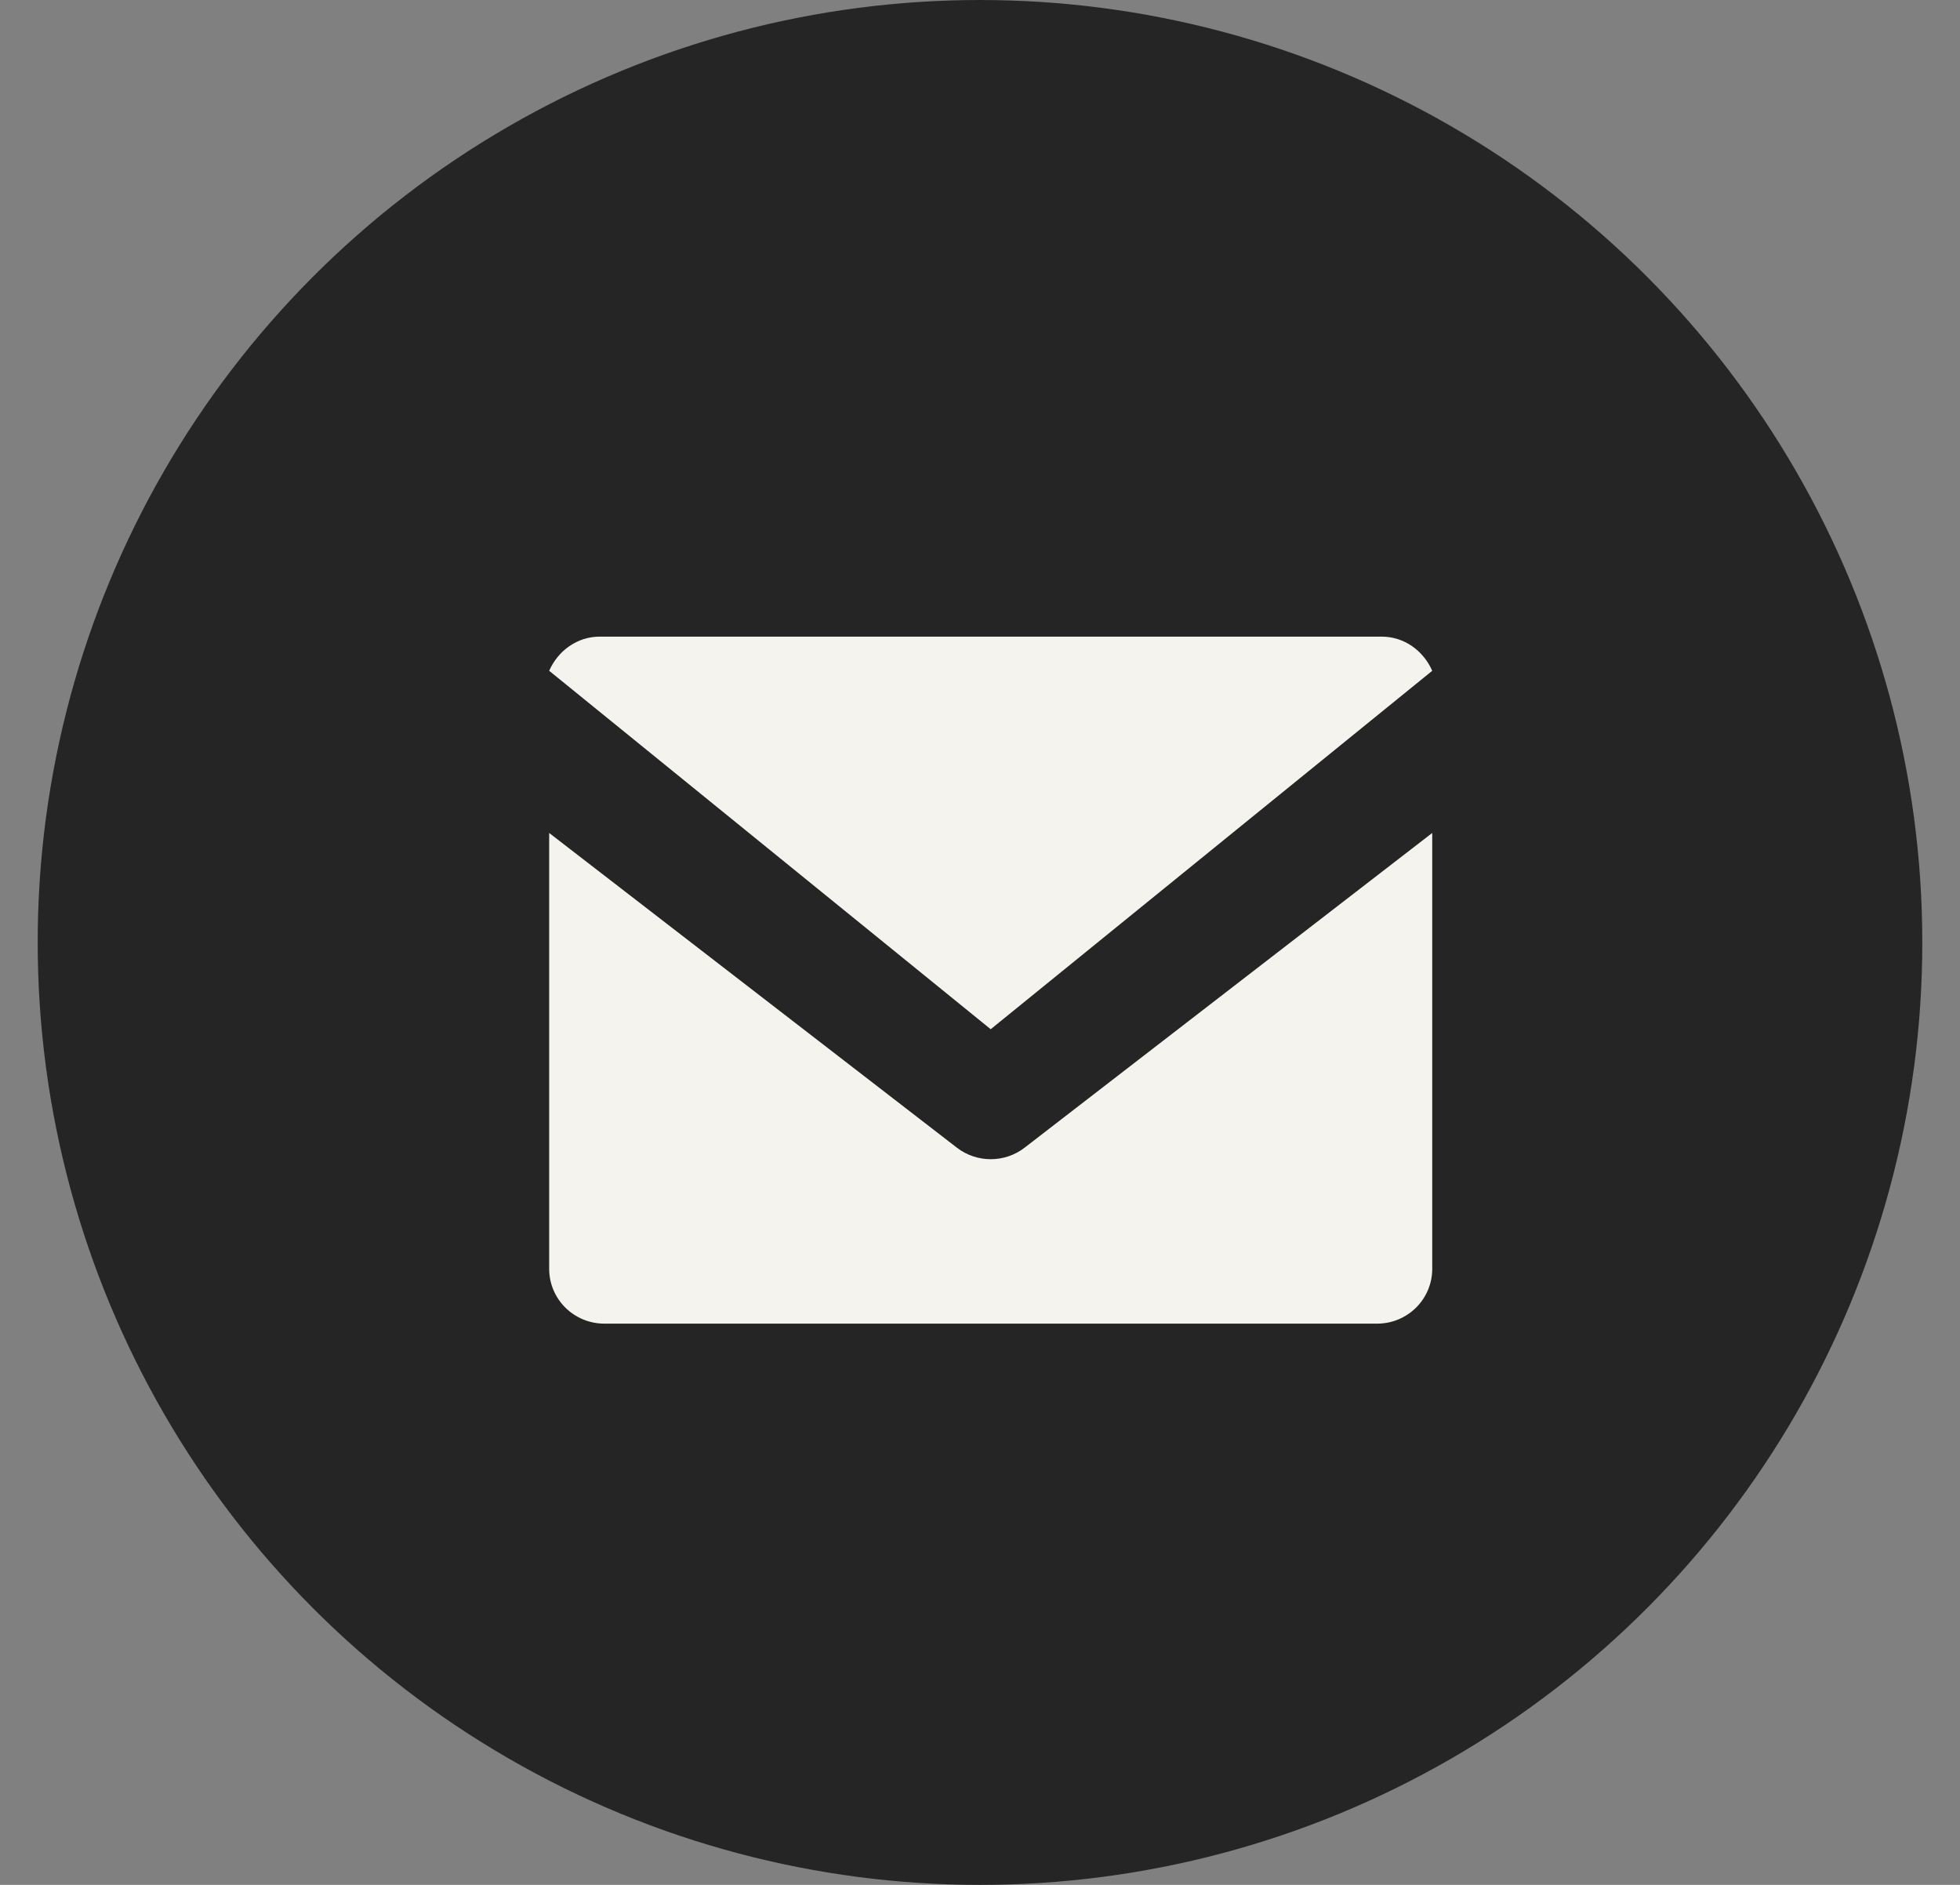 <svg width="26" height="25" viewBox="0 0 26 25" fill="none" xmlns="http://www.w3.org/2000/svg">
<rect x="0" y="0" width="26" height="25" fill="#808080" stroke="none"/>
<circle cx="13" cy="12.5" r="12.5" fill="#252525"/>
<path d="M13.142 13.651L18.999 8.897C18.882 8.631 18.628 8.444 18.329 8.444H7.955C7.656 8.444 7.402 8.631 7.285 8.897L13.142 13.651Z" fill="#F5F3ED"/>
<path d="M13.592 15.222C13.46 15.324 13.301 15.375 13.142 15.375C12.984 15.375 12.825 15.324 12.693 15.222L7.285 11.048V16.829C7.285 17.231 7.613 17.556 8.017 17.556H18.267C18.672 17.556 18.999 17.231 18.999 16.829V11.048L13.592 15.222Z" fill="#F5F3ED"/>
</svg>
